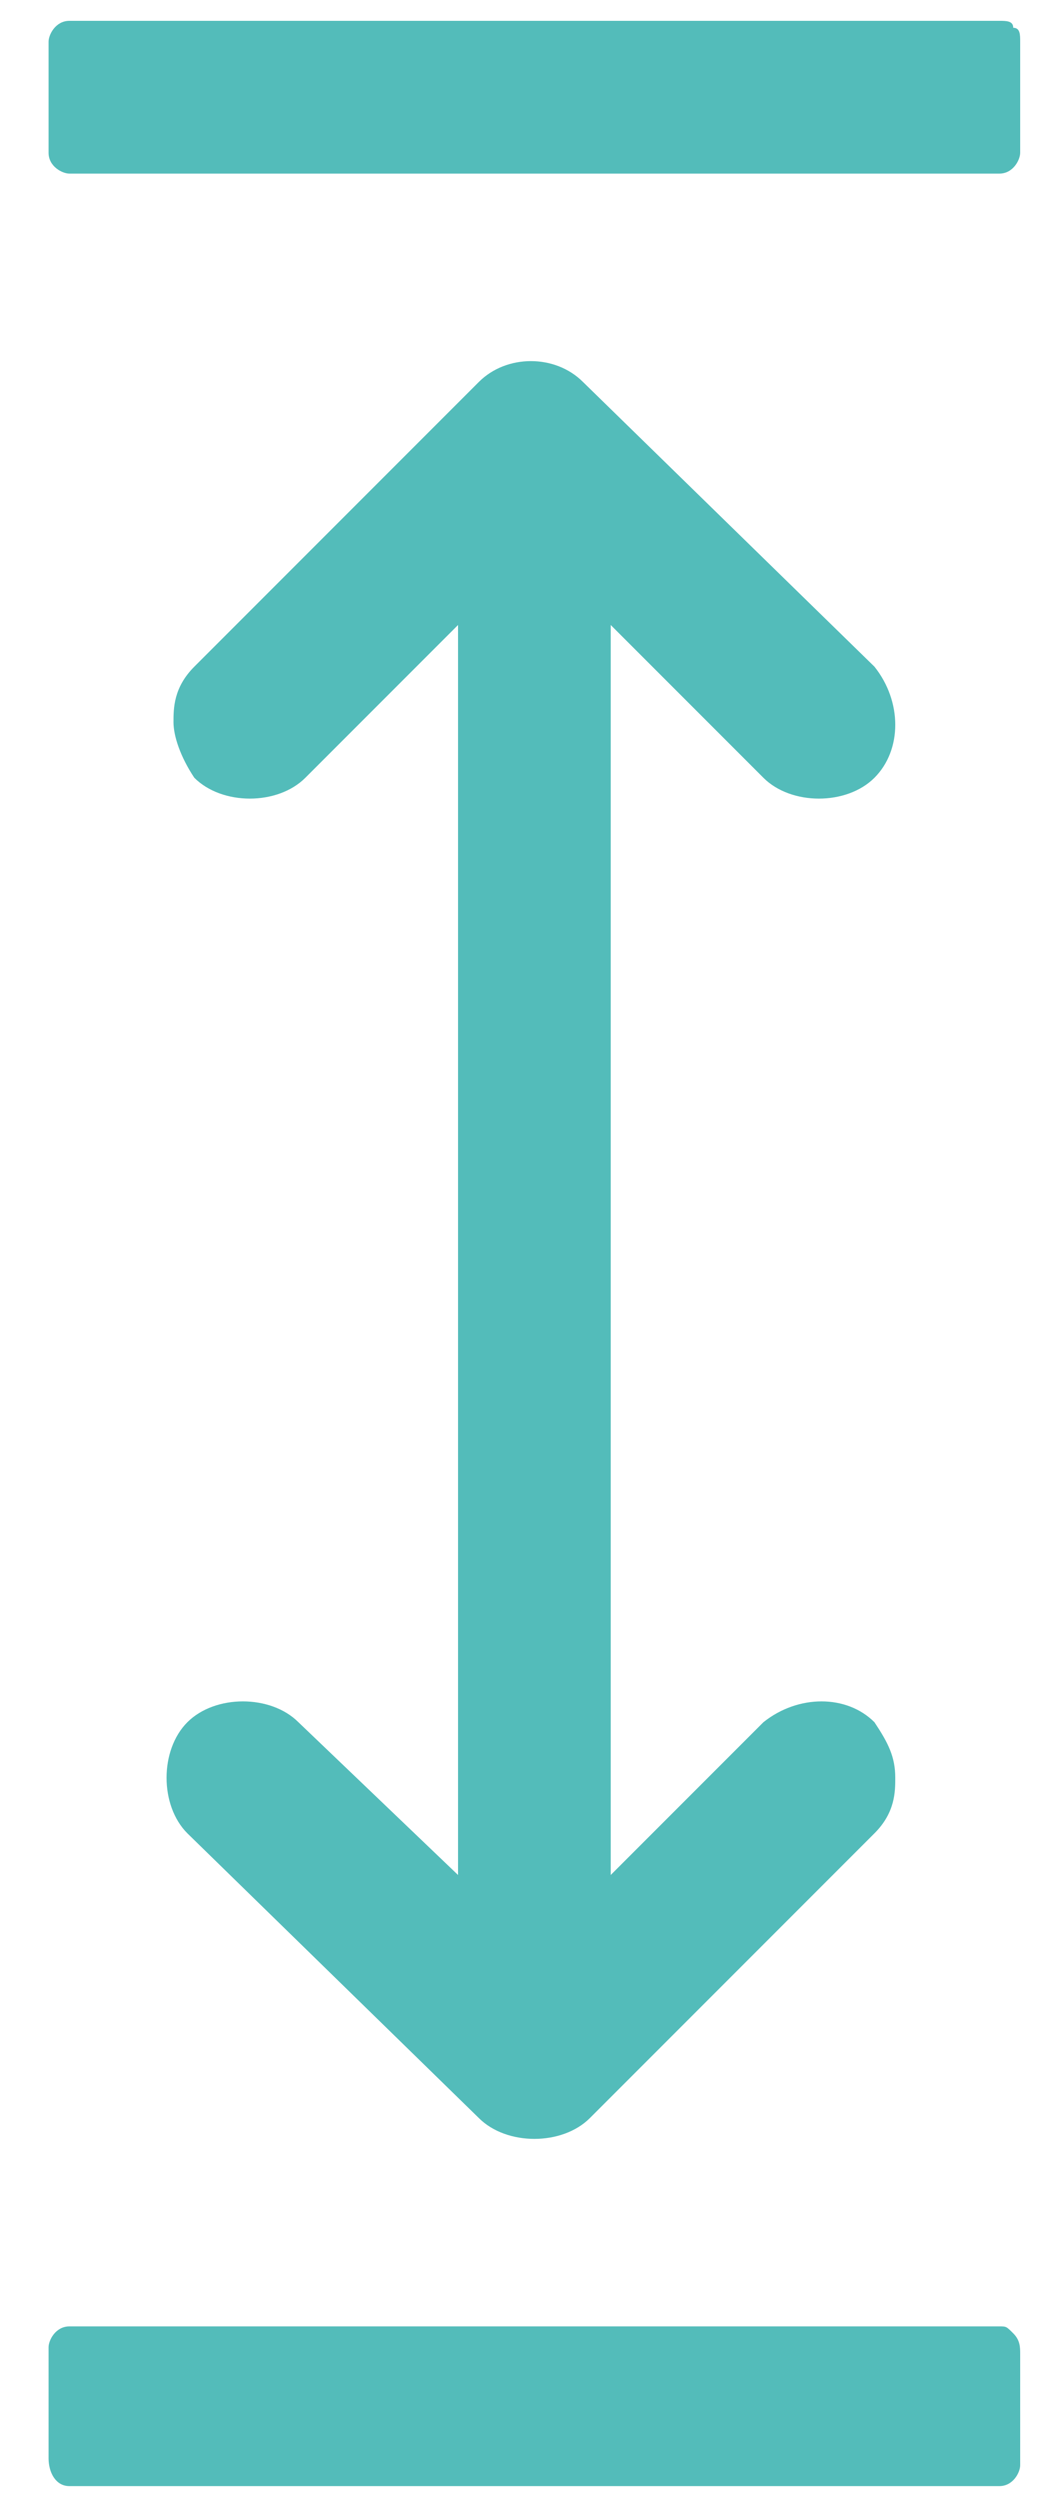 <?xml version="1.0" encoding="utf-8"?>
<!-- Generator: Adobe Illustrator 24.0.1, SVG Export Plug-In . SVG Version: 6.00 Build 0)  -->
<svg version="1.1" id="Layer_1" xmlns="http://www.w3.org/2000/svg" xmlns:xlink="http://www.w3.org/1999/xlink" x="0px" y="0px"
	 viewBox="0 0 15 36" style="enable-background:new 0 0 15 36;" xml:space="preserve">
<style type="text/css">
	.st0{fill:#53BCBA;}
</style>
<g>
	<path class="st0" d="M14.4,0.3H1c-0.2,0-0.3,0.2-0.3,0.3v1.6c0,0.2,0.2,0.3,0.3,0.3h13.4c0.2,0,0.3-0.2,0.3-0.3V0.6
		c0-0.1,0-0.2-0.1-0.2C14.6,0.3,14.5,0.3,14.4,0.3z"/>
	<path class="st0" d="M1,35.8h13.4c0.2,0,0.3-0.2,0.3-0.3v-1.6c0-0.1,0-0.2-0.1-0.3c-0.1-0.1-0.1-0.1-0.2-0.1H1
		c-0.2,0-0.3,0.2-0.3,0.3v1.6C0.7,35.6,0.8,35.8,1,35.8z"/>
	<path class="st0" d="M6.9,30.5c0.4,0.4,1.2,0.4,1.6,0l4.1-4.1c0.3-0.3,0.3-0.6,0.3-0.8c0-0.3-0.1-0.5-0.3-0.8
		c-0.4-0.4-1.1-0.4-1.6,0l-2.2,2.2V9l2.2,2.2c0.4,0.4,1.2,0.4,1.6,0c0.4-0.4,0.4-1.1,0-1.6L8.4,5.5C8,5.1,7.3,5.1,6.9,5.5L2.8,9.6
		c-0.3,0.3-0.3,0.6-0.3,0.8s0.1,0.5,0.3,0.8c0.4,0.4,1.2,0.4,1.6,0l2.2-2.2v18l-2.3-2.2c-0.2-0.2-0.5-0.3-0.8-0.3
		c-0.3,0-0.6,0.1-0.8,0.3c-0.2,0.2-0.3,0.5-0.3,0.8c0,0.3,0.1,0.6,0.3,0.8L6.9,30.5z"/>
</g>
</svg>
